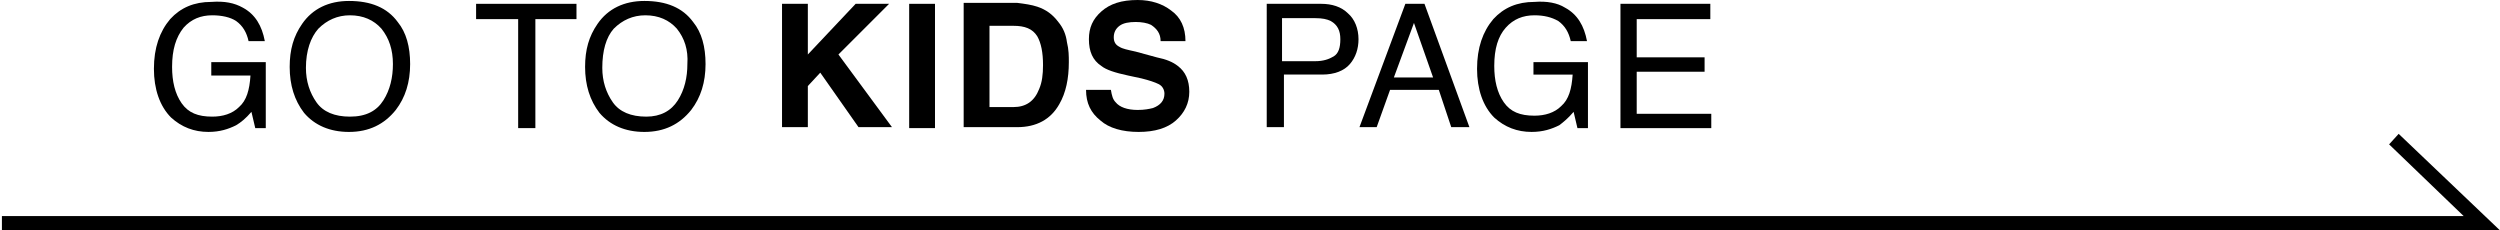 <?xml version="1.0" encoding="utf-8"?>
<!-- Generator: Adobe Illustrator 24.2.0, SVG Export Plug-In . SVG Version: 6.00 Build 0)  -->
<svg version="1.1" id="レイヤー_1" xmlns="http://www.w3.org/2000/svg" xmlns:xlink="http://www.w3.org/1999/xlink" x="0px"
	 y="0px" viewBox="0 0 261.5 24.1" style="enable-background:new 0 0 261.5 24.1;" xml:space="preserve">
<g>
	<polygon points="261.5,24.1 0.2,24.1 0.2,22.6 257.7,22.6 249.9,15.1 250.9,14 	"/>
	<g>
		<path d="M25.4,0.8c1.3,0.7,2,1.9,2.3,3.5H26c-0.2-0.9-0.6-1.6-1.3-2.1c-0.6-0.4-1.5-0.6-2.5-0.6c-1.2,0-2.2,0.4-3,1.3
			C18.4,3.9,18,5.2,18,7c0,1.5,0.3,2.8,1,3.8c0.7,1,1.7,1.4,3.2,1.4c1.1,0,2.1-0.3,2.8-1c0.8-0.7,1.1-1.8,1.2-3.3h-4.1V6.5h5.7v6.9
			h-1.1l-0.4-1.7c-0.6,0.7-1.1,1.1-1.6,1.4c-0.8,0.4-1.7,0.7-2.9,0.7c-1.5,0-2.8-0.5-3.9-1.5c-1.2-1.2-1.8-3-1.8-5.1
			c0-2.2,0.6-3.9,1.7-5.2c1.1-1.2,2.5-1.8,4.3-1.8C23.5,0.1,24.5,0.3,25.4,0.8z"/>
		<path d="M41.6,2.3c0.9,1.1,1.3,2.6,1.3,4.4c0,1.9-0.5,3.5-1.5,4.8c-1.2,1.5-2.8,2.3-4.9,2.3c-2,0-3.6-0.7-4.7-2
			c-1-1.3-1.5-2.9-1.5-4.8c0-1.8,0.4-3.2,1.3-4.5c1.1-1.6,2.8-2.4,4.9-2.4C38.8,0.1,40.5,0.8,41.6,2.3z M40.1,10.5
			c0.7-1.1,1-2.4,1-3.8c0-1.5-0.4-2.7-1.2-3.7c-0.8-0.9-1.9-1.4-3.3-1.4c-1.3,0-2.4,0.5-3.3,1.4c-0.8,0.9-1.3,2.3-1.3,4.1
			c0,1.4,0.4,2.6,1.1,3.6s1.9,1.5,3.5,1.5C38.3,12.2,39.4,11.6,40.1,10.5z"/>
		<path d="M60.3,0.4V2H56v11.4h-1.8V2h-4.4V0.4H60.3z"/>
		<path d="M72.5,2.3c0.9,1.1,1.3,2.6,1.3,4.4c0,1.9-0.5,3.5-1.5,4.8c-1.2,1.5-2.8,2.3-4.9,2.3c-2,0-3.6-0.7-4.7-2
			c-1-1.3-1.5-2.9-1.5-4.8c0-1.8,0.4-3.2,1.3-4.5c1.1-1.6,2.8-2.4,4.9-2.4C69.7,0.1,71.4,0.8,72.5,2.3z M70.9,10.5
			c0.7-1.1,1-2.4,1-3.8C72,5.2,71.6,4,70.8,3c-0.8-0.9-1.9-1.4-3.3-1.4c-1.3,0-2.4,0.5-3.3,1.4C63.4,3.9,63,5.3,63,7.1
			c0,1.4,0.4,2.6,1.1,3.6c0.7,1,1.9,1.5,3.5,1.5C69.1,12.2,70.2,11.6,70.9,10.5z"/>
		<path d="M81.8,0.4h2.7v5.3l5-5.3H93l-5.3,5.3l5.6,7.6h-3.5l-4-5.7L84.5,9v4.3h-2.7V0.4z"/>
		<path d="M97.8,13.4h-2.7v-13h2.7V13.4z"/>
		<path d="M108.5,0.7c0.9,0.3,1.6,0.8,2.2,1.6c0.5,0.6,0.8,1.3,0.9,2.1c0.2,0.8,0.2,1.5,0.2,2.1c0,1.7-0.3,3.2-1,4.4
			c-0.9,1.6-2.4,2.4-4.4,2.4h-5.6v-13h5.6C107.2,0.4,107.9,0.5,108.5,0.7z M103.5,2.7v8.5h2.5c1.3,0,2.2-0.6,2.7-1.9
			c0.3-0.7,0.4-1.5,0.4-2.5c0-1.3-0.2-2.3-0.6-3C108,3,107.2,2.7,106,2.7H103.5z"/>
		<path d="M116.2,9.4c0.1,0.6,0.2,1,0.5,1.3c0.4,0.5,1.2,0.8,2.3,0.8c0.7,0,1.2-0.1,1.6-0.2c0.8-0.3,1.2-0.8,1.2-1.5
			c0-0.4-0.2-0.8-0.6-1c-0.4-0.2-1-0.4-1.8-0.6L118,7.9c-1.4-0.3-2.3-0.6-2.8-1c-0.9-0.6-1.3-1.5-1.3-2.8c0-1.2,0.4-2.1,1.3-2.9
			c0.9-0.8,2.1-1.2,3.8-1.2c1.4,0,2.6,0.4,3.5,1.1c1,0.7,1.5,1.8,1.5,3.2h-2.6c0-0.8-0.4-1.3-1-1.7c-0.4-0.2-1-0.3-1.6-0.3
			c-0.7,0-1.3,0.1-1.7,0.4c-0.4,0.3-0.6,0.7-0.6,1.2c0,0.5,0.2,0.8,0.6,1c0.3,0.2,0.8,0.3,1.7,0.5L121,6c1,0.2,1.7,0.5,2.2,0.9
			c0.8,0.6,1.2,1.5,1.2,2.7c0,1.2-0.5,2.2-1.4,3c-0.9,0.8-2.2,1.2-3.9,1.2c-1.7,0-3.1-0.4-4-1.2c-1-0.8-1.5-1.8-1.5-3.2H116.2z"/>
		<path d="M132.4,0.4h5.8c1.1,0,2.1,0.3,2.8,1c0.7,0.6,1.1,1.6,1.1,2.7c0,1-0.3,1.9-0.9,2.6c-0.6,0.7-1.6,1.1-2.9,1.1h-4v5.5h-1.8
			V0.4z M139.2,2.2c-0.4-0.2-0.9-0.3-1.6-0.3h-3.5v4.5h3.5c0.8,0,1.4-0.2,1.9-0.5c0.5-0.3,0.7-0.9,0.7-1.8
			C140.2,3.2,139.9,2.6,139.2,2.2z"/>
		<path d="M147,0.4h2l4.7,12.9h-1.9l-1.3-3.9h-5.1l-1.4,3.9h-1.8L147,0.4z M149.9,8.1l-2-5.7l-2.1,5.7H149.9z"/>
		<path d="M163.7,0.8c1.3,0.7,2,1.9,2.3,3.5h-1.7c-0.2-0.9-0.6-1.6-1.3-2.1c-0.7-0.4-1.5-0.6-2.5-0.6c-1.2,0-2.2,0.4-3,1.3
			s-1.2,2.2-1.2,4c0,1.5,0.3,2.8,1,3.8c0.7,1,1.7,1.4,3.2,1.4c1.1,0,2.1-0.3,2.8-1c0.8-0.7,1.1-1.8,1.2-3.3h-4.1V6.5h5.7v6.9h-1.1
			l-0.4-1.7c-0.6,0.7-1.1,1.1-1.5,1.4c-0.8,0.4-1.7,0.7-2.9,0.7c-1.5,0-2.8-0.5-3.9-1.5c-1.2-1.2-1.8-3-1.8-5.1
			c0-2.2,0.6-3.9,1.7-5.2c1.1-1.2,2.5-1.8,4.3-1.8C161.8,0.1,162.9,0.3,163.7,0.8z"/>
		<path d="M169.5,0.4h9.4V2h-7.7V6h7.1v1.5h-7.1v4.4h7.8v1.5h-9.5V0.4z"/>
	</g>
</g>
</svg>
